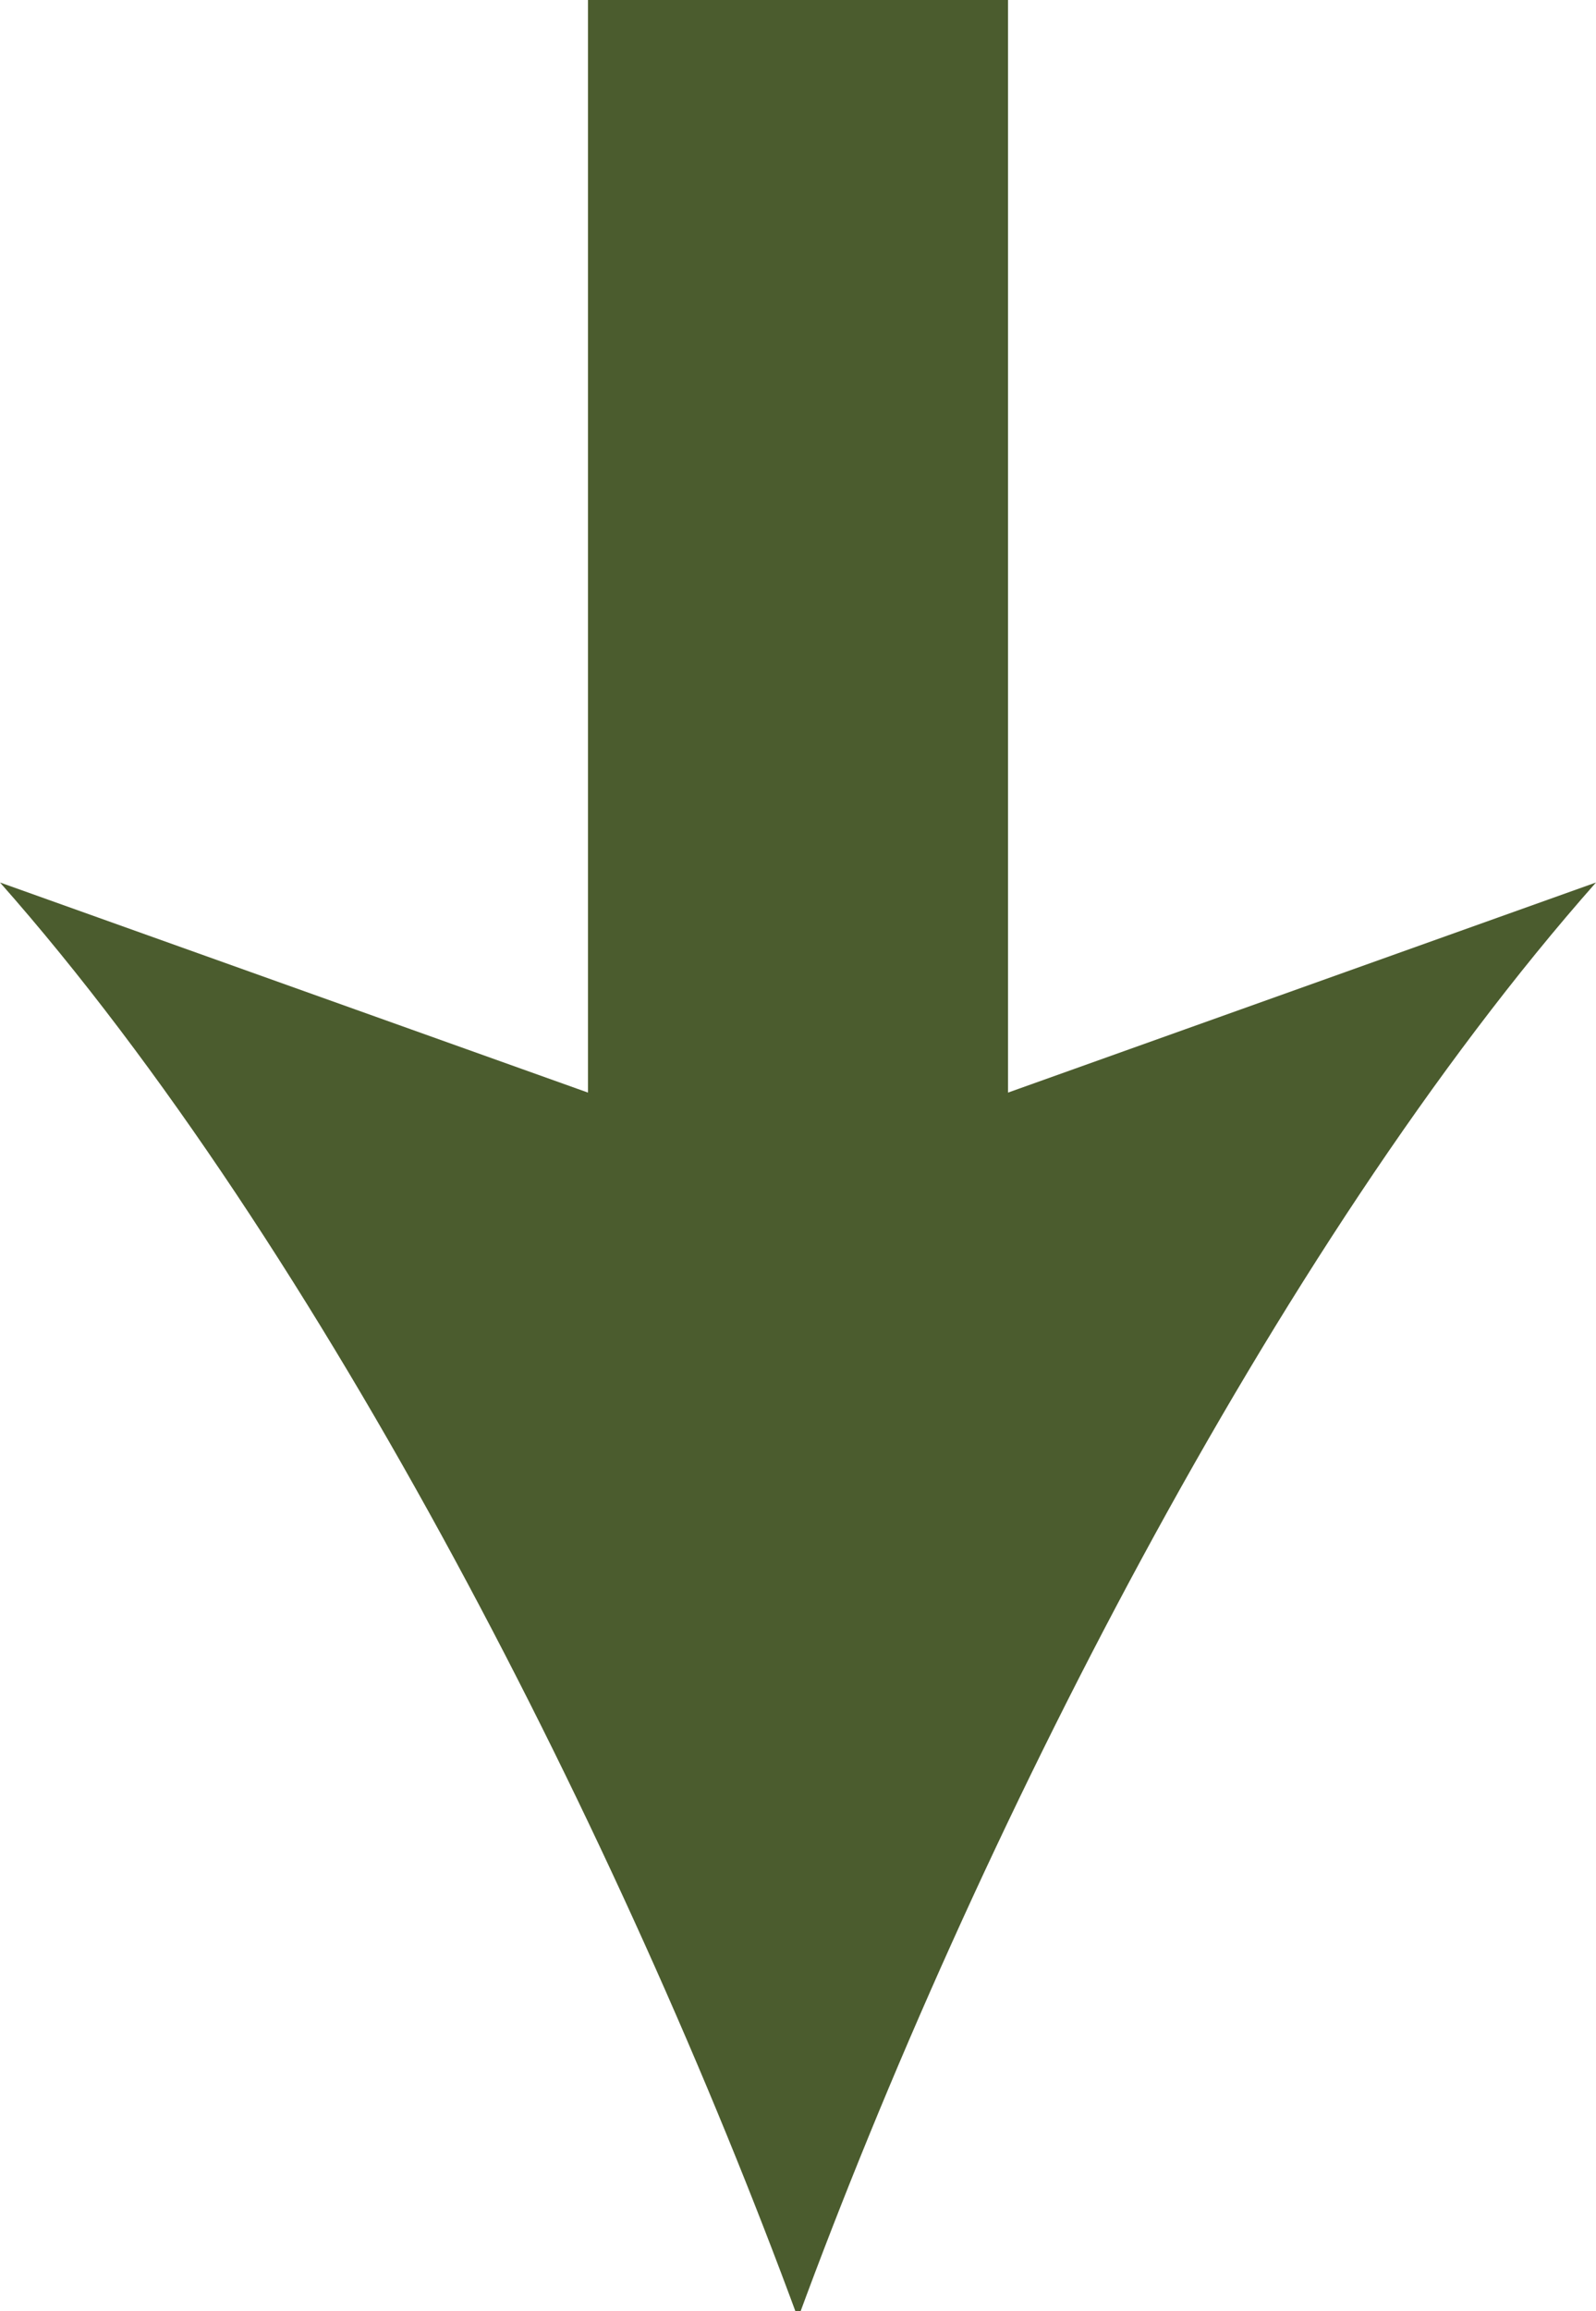 <?xml version="1.0" encoding="utf-8"?>
<!-- Generator: Adobe Illustrator 16.0.4, SVG Export Plug-In . SVG Version: 6.00 Build 0)  -->
<!DOCTYPE svg PUBLIC "-//W3C//DTD SVG 1.1//EN" "http://www.w3.org/Graphics/SVG/1.1/DTD/svg11.dtd">
<svg version="1.1" id="Layer_1" xmlns="http://www.w3.org/2000/svg" xmlns:xlink="http://www.w3.org/1999/xlink" x="0px" y="0px"
	 width="22.8px" height="33px" viewBox="0 0 22.8 33" style="enable-background:new 0 0 22.8 33;" xml:space="preserve">
<style type="text/css">
<![CDATA[
	.st0{fill:#4B5C2E;}
]]>
</style>
<path class="st0" d="M14.4,15.6V0h-6v15.6l-8.4-3c4.6,5.2,8.9,13.7,11.4,20.5c2.5-6.8,6.8-15.3,11.4-20.5L14.4,15.6z"/>
<g>
</g>
<g>
</g>
<g>
</g>
<g>
</g>
<g>
</g>
<g>
</g>
</svg>
